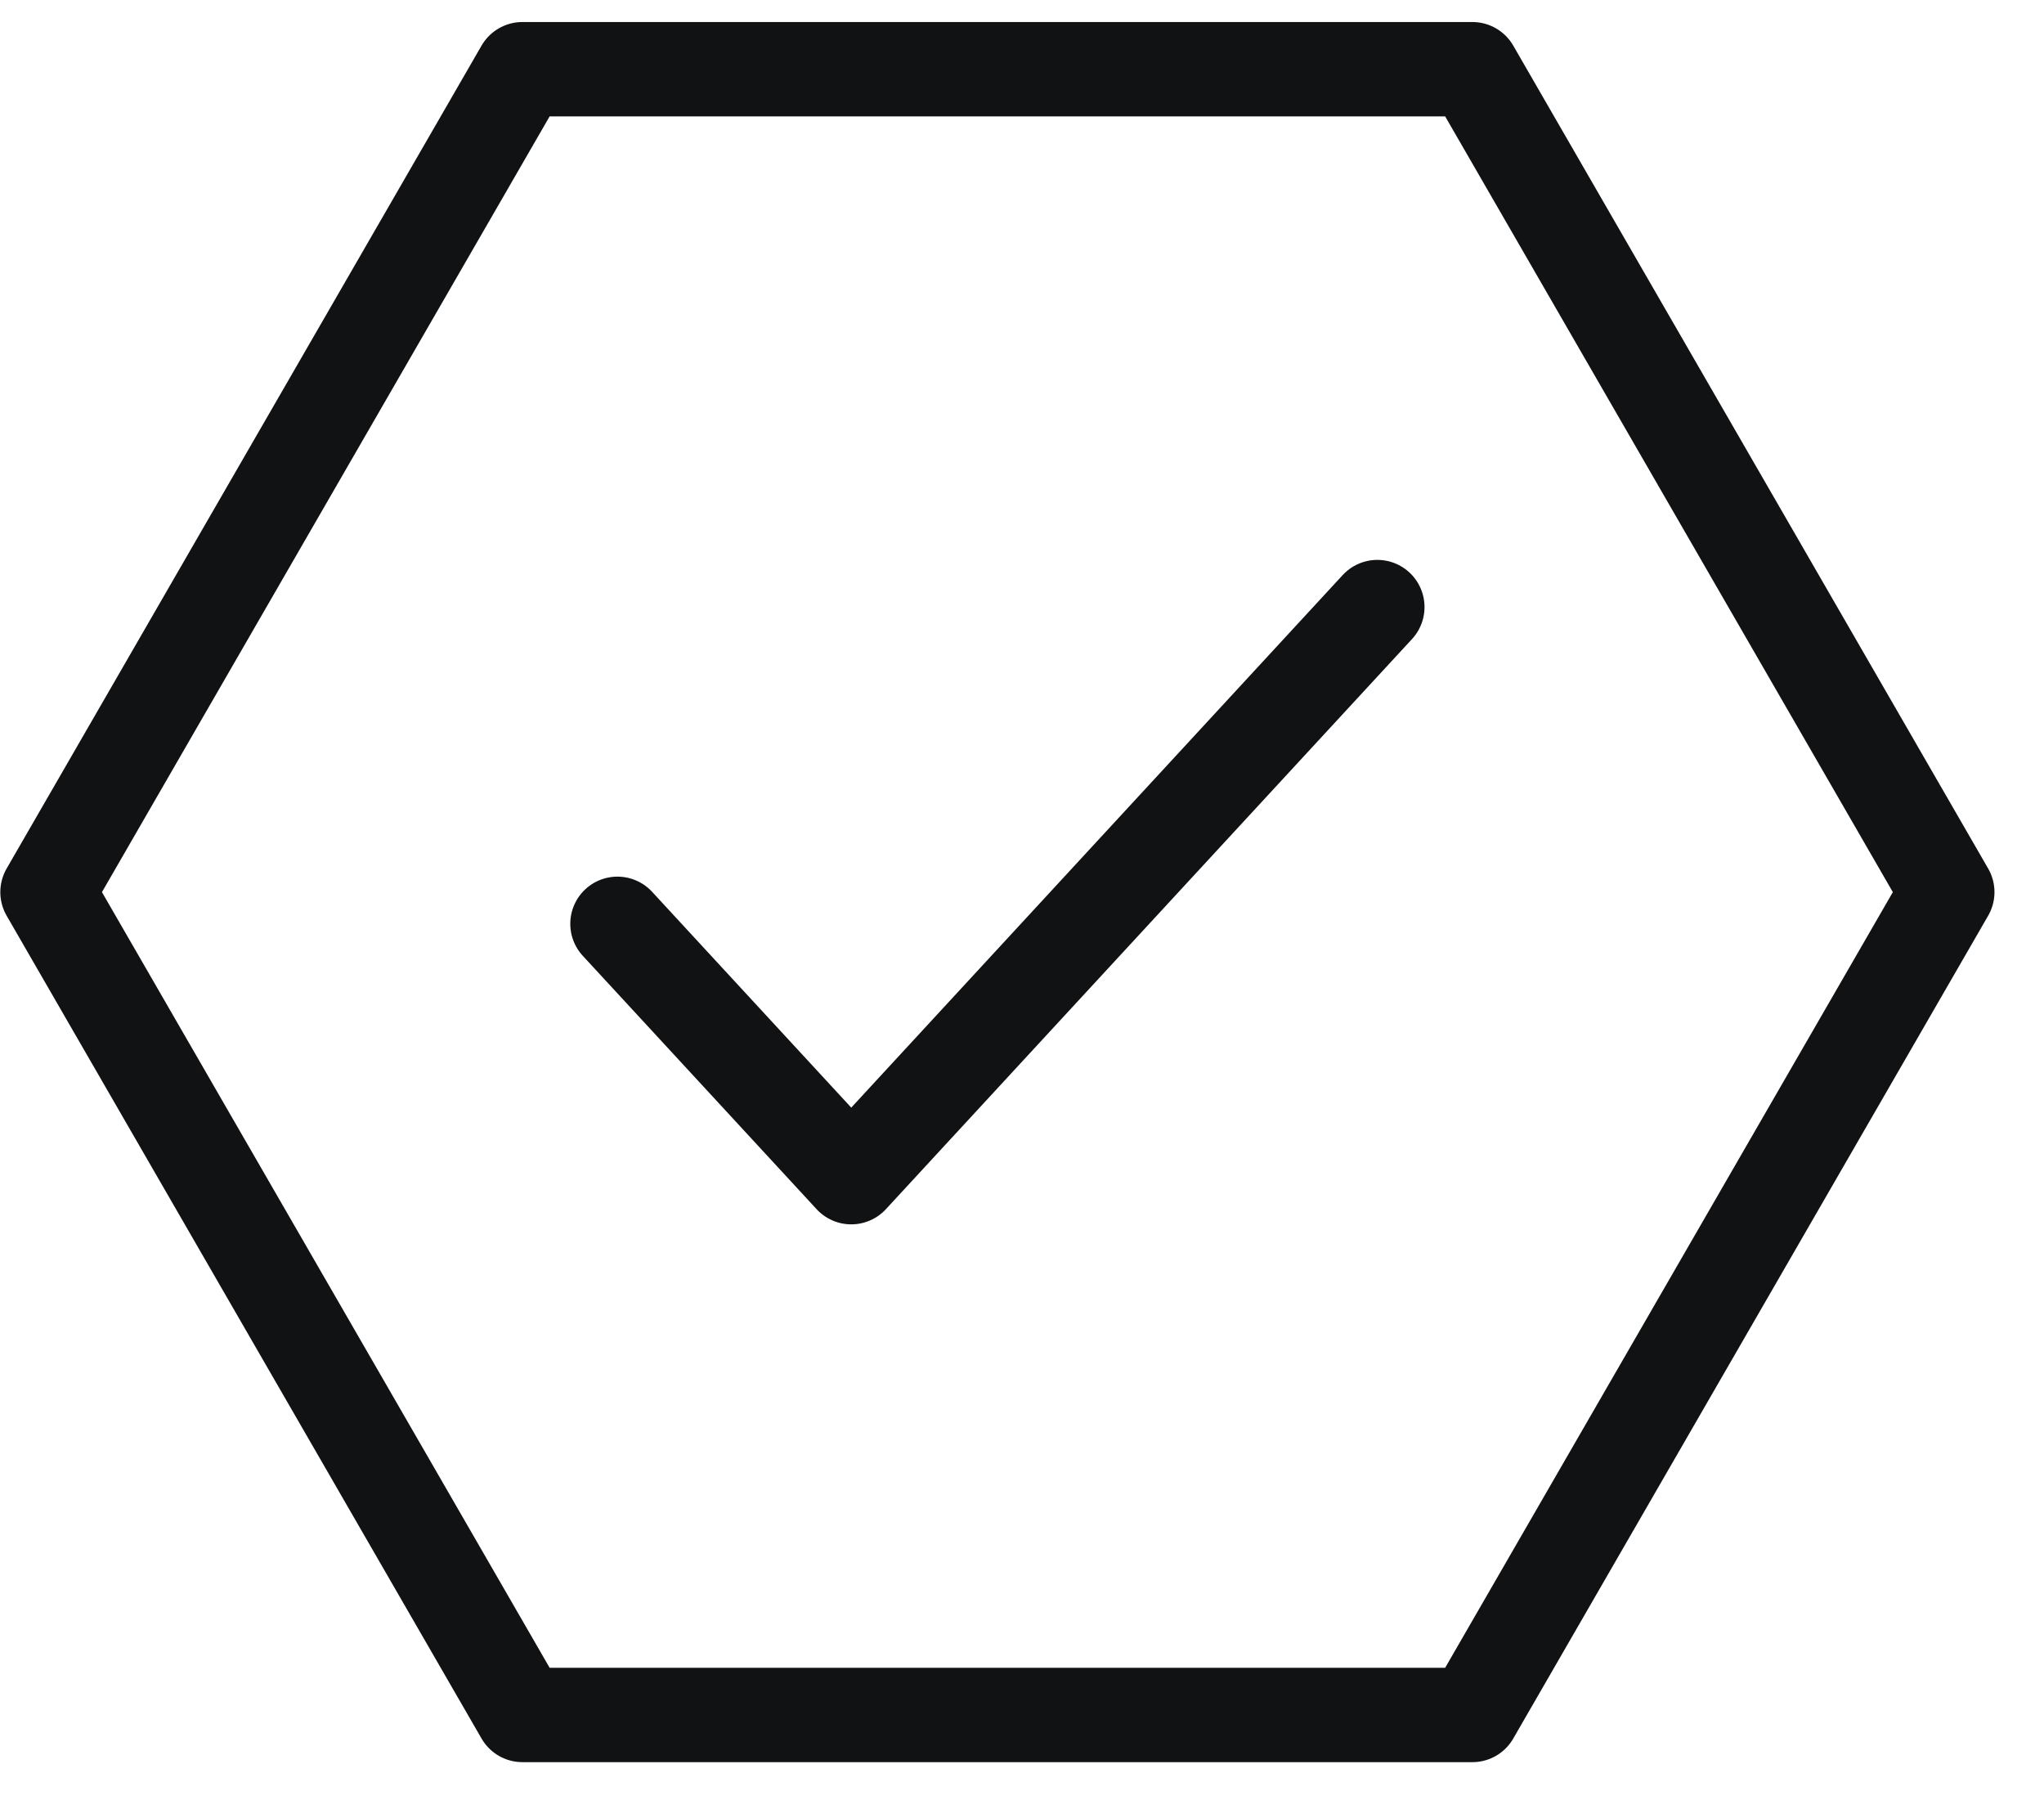 <svg width="26" height="23" viewBox="0 0 26 23" fill="none" xmlns="http://www.w3.org/2000/svg">
<path d="M7.854 11.748L10.828 14.97L17.52 7.72M0.604 11.345L6.645 0.88H18.729L24.77 11.345L18.729 21.809H6.645L0.604 11.345Z" stroke="#111214" stroke-width="1.2" stroke-linecap="round" stroke-linejoin="round"/>
</svg>
